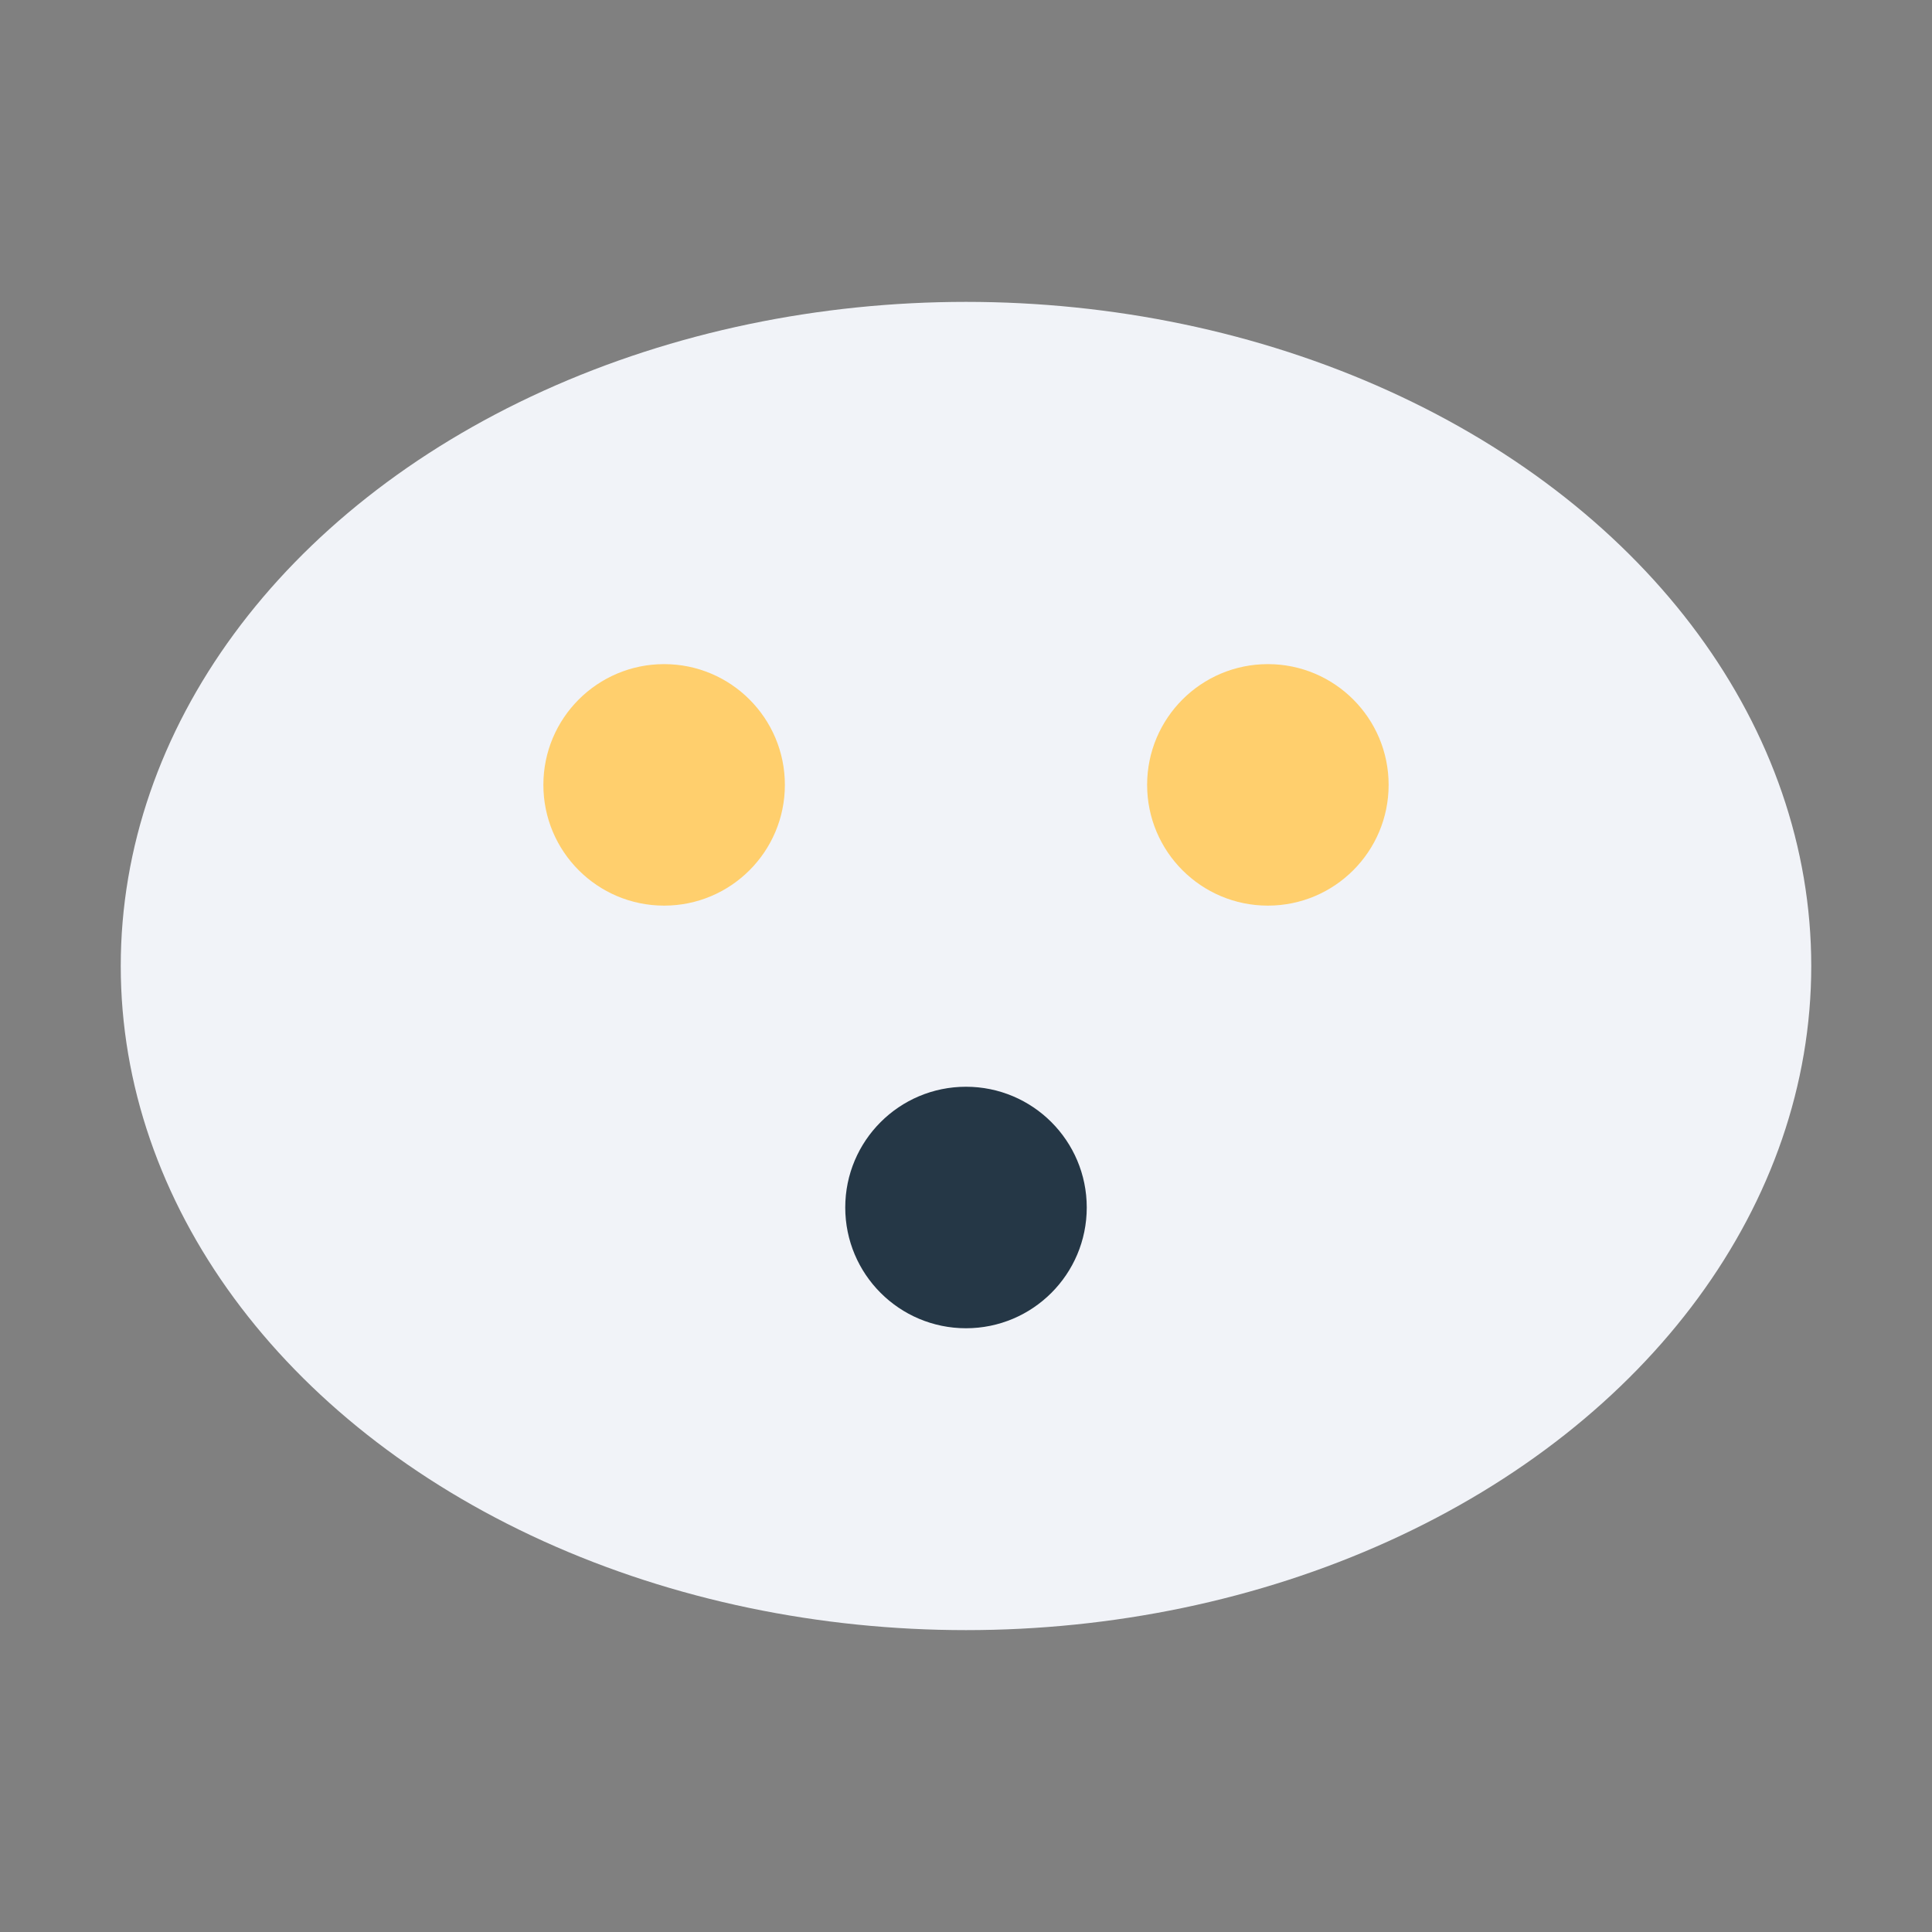 <?xml version="1.0" encoding="UTF-8"?>
<svg xmlns="http://www.w3.org/2000/svg" width="32" height="32" viewBox="0 0 32 32"><rect x="0" y="0" width="32" height="32" fill="#808080" stroke="none"/><ellipse cx="16" cy="16" rx="14" ry="11" fill="#F1F3F8"/><circle cx="11" cy="13" r="2" fill="#FFCF6D"/><circle cx="16" cy="20" r="2" fill="#253746"/><circle cx="21" cy="13" r="2" fill="#FFCF6D"/></svg>